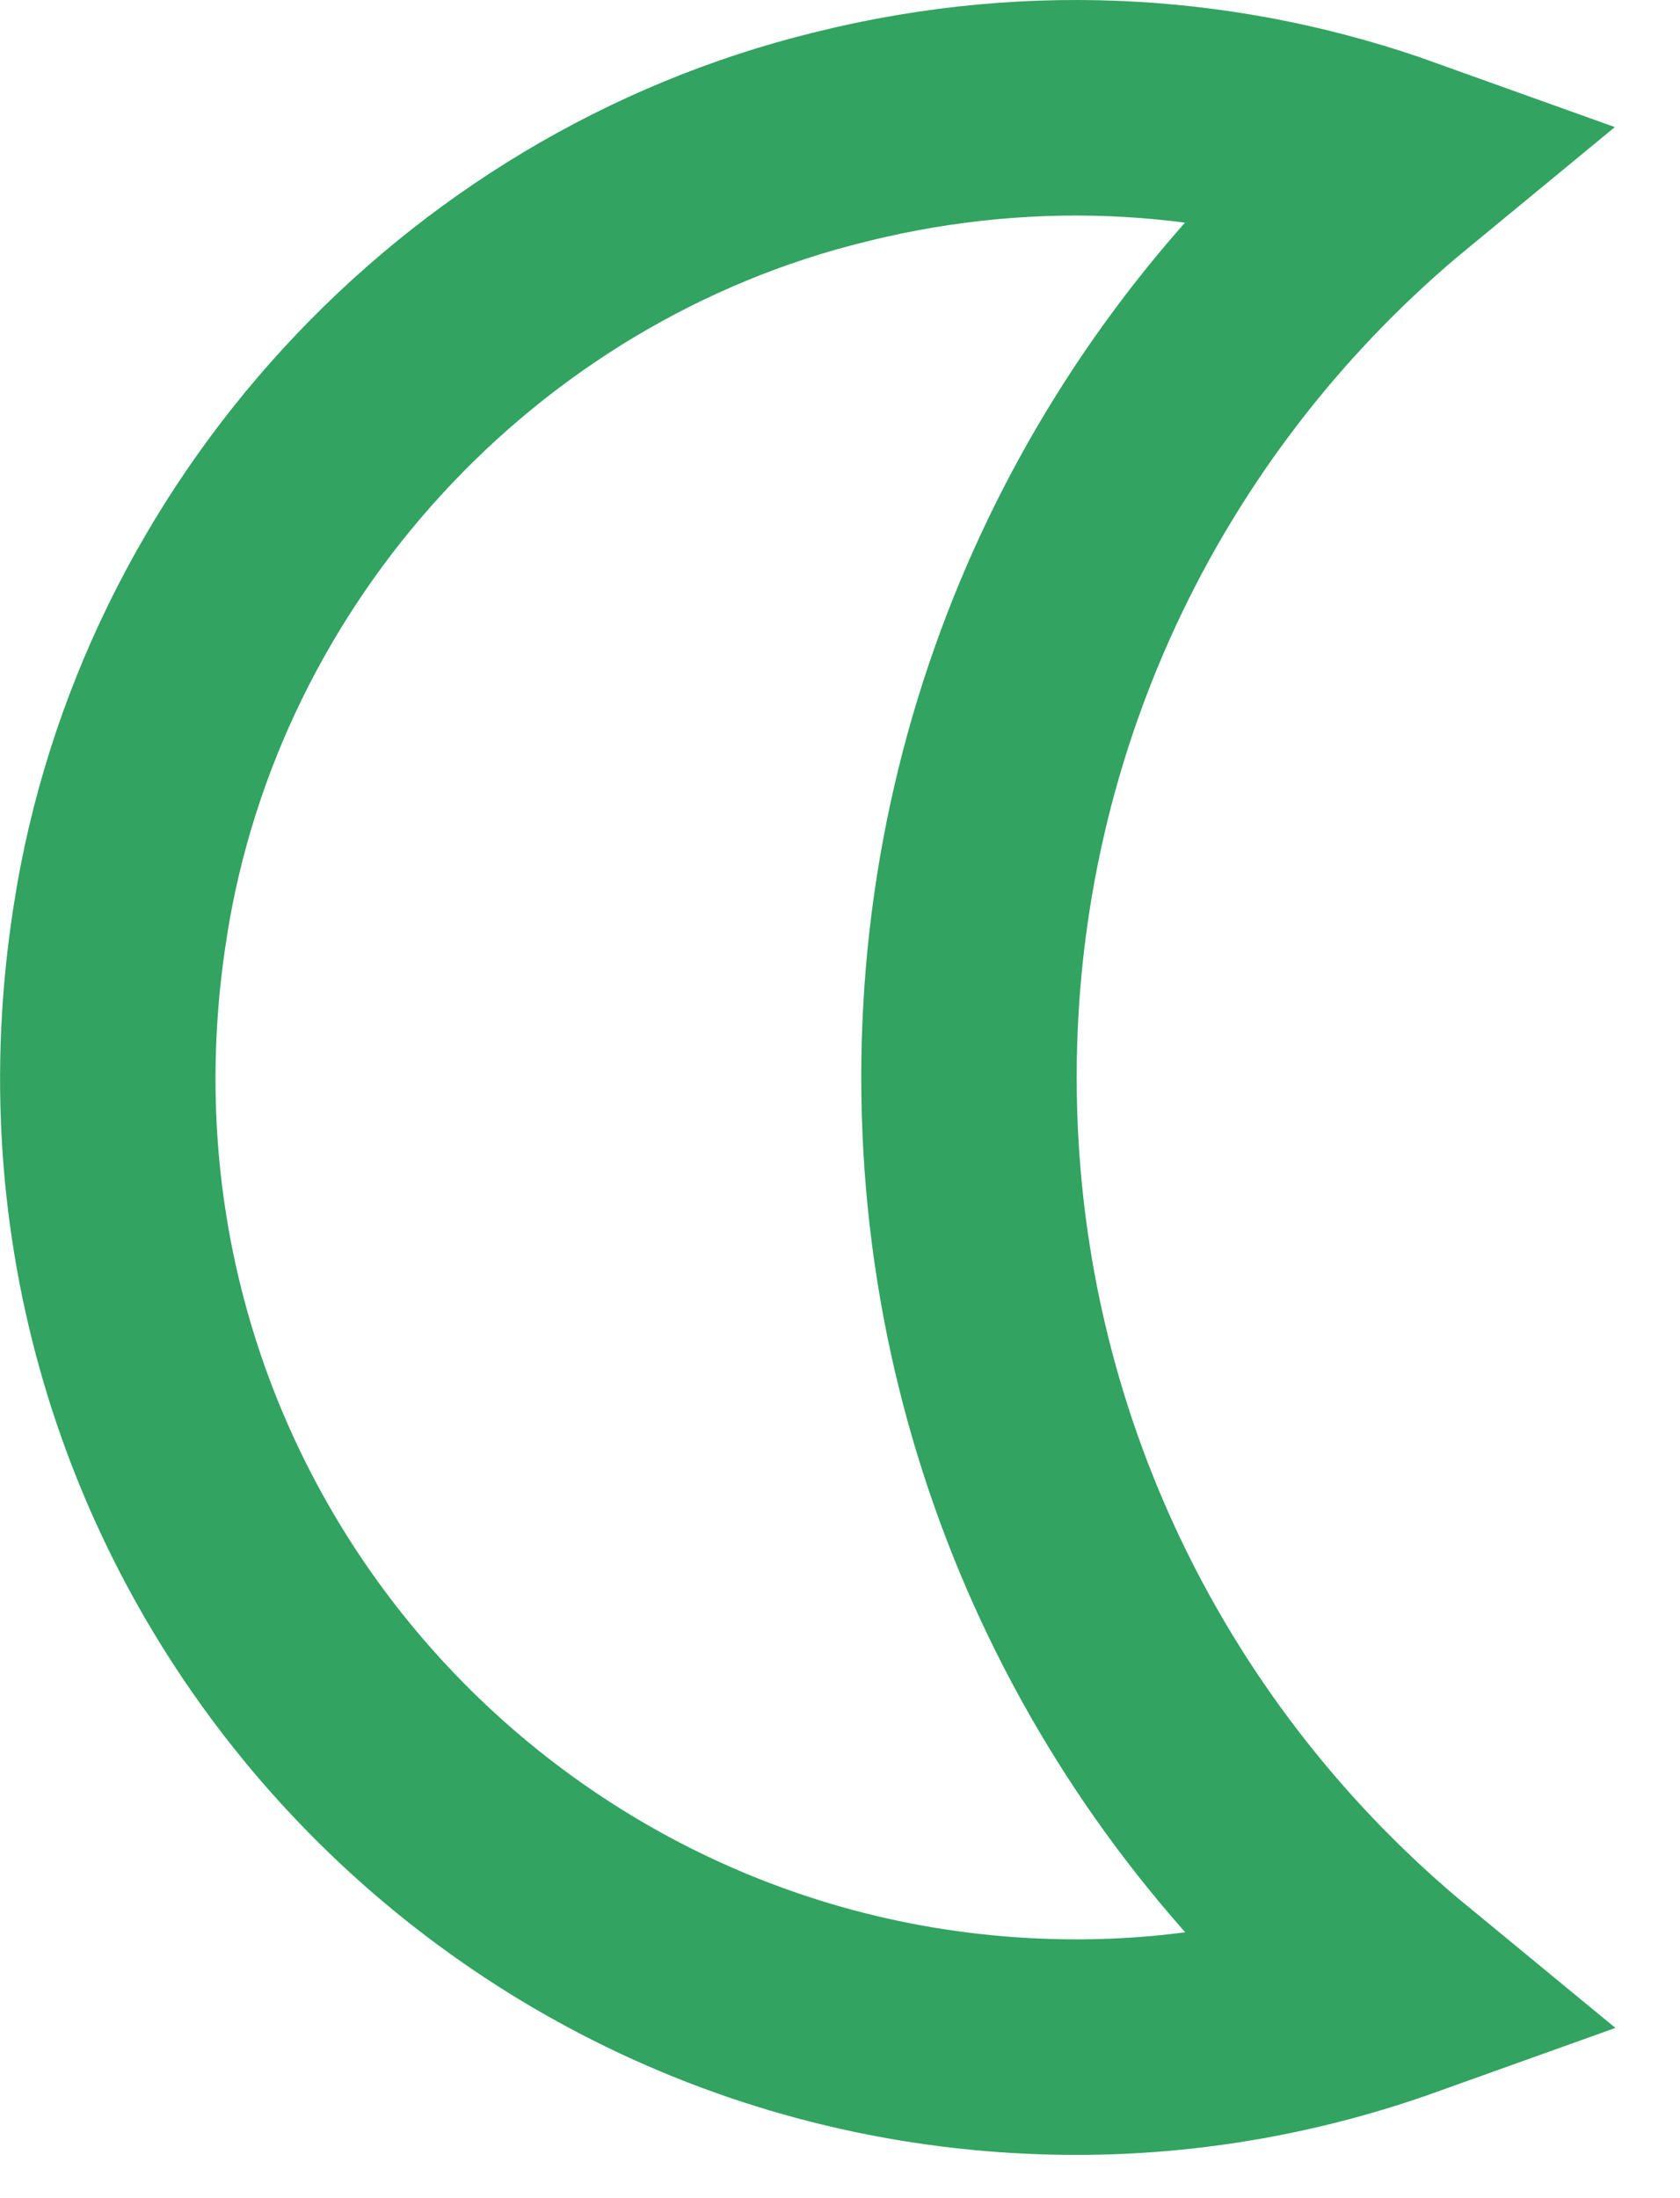 <svg width="13" height="17" viewBox="0 0 13 17" fill="none" xmlns="http://www.w3.org/2000/svg">
<path d="M6.507 1.058C8.037 0.678 9.52 0.801 10.833 1.272C8.797 2.948 7.498 5.487 7.498 8.332C7.498 11.178 8.798 13.718 10.836 15.394C10.051 15.675 9.207 15.832 8.331 15.832C3.792 15.832 0.194 11.797 0.93 7.129V7.127C1.386 4.193 3.622 1.762 6.504 1.059L6.507 1.058Z" stroke="#32A361" stroke-width="1.667"/>
</svg>
